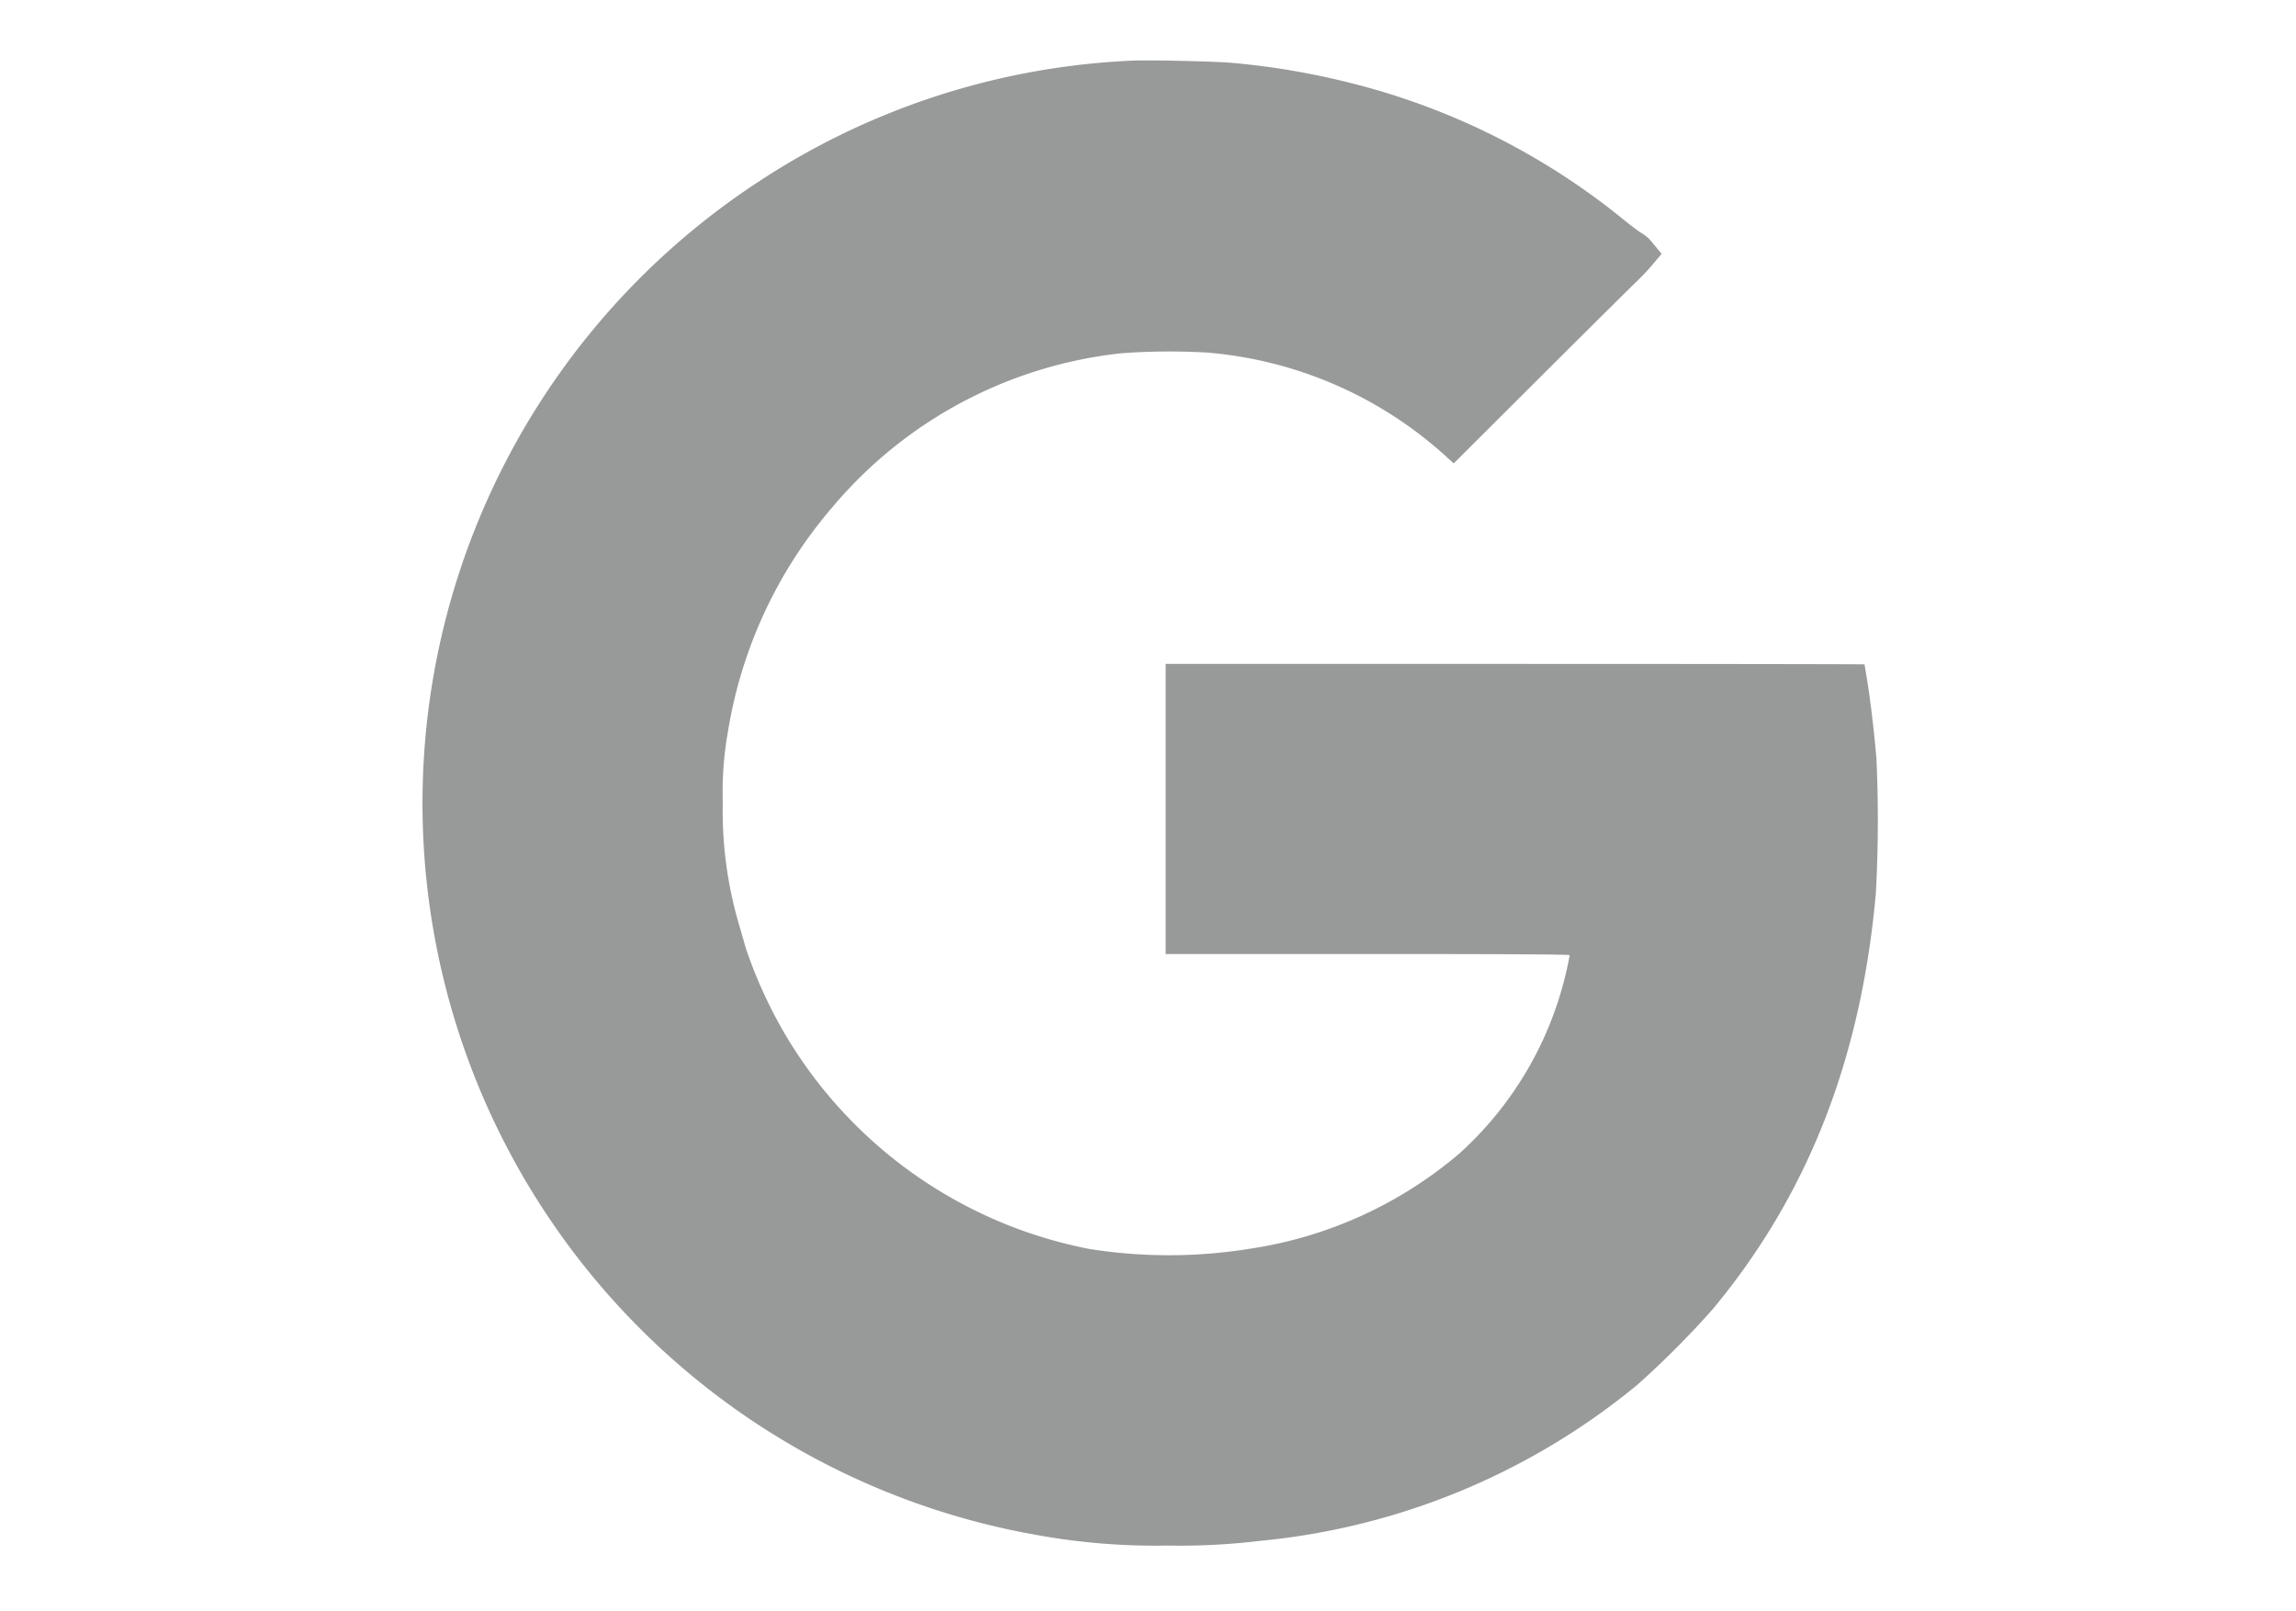 <svg xmlns="http://www.w3.org/2000/svg" xmlns:xlink="http://www.w3.org/1999/xlink" width="114" height="80" viewBox="0 0 114 80">
  <defs>
    <clipPath id="clip-fliplogic-icon-google-workspace-gray">
      <rect width="114" height="80"/>
    </clipPath>
  </defs>
  <g id="fliplogic-icon-google-workspace-gray" clip-path="url(#clip-fliplogic-icon-google-workspace-gray)">
    <g id="グループ_1470" data-name="グループ 1470" transform="translate(21 3)">
      <path id="パス_9160" data-name="パス 9160" d="M35.4.368a36.624,36.624,0,0,0-18.475,6,36.883,36.883,0,0,0,13.834,67.2,32.817,32.817,0,0,0,6.427.519,33.174,33.174,0,0,0,4.611-.231,34.6,34.6,0,0,0,18.734-7.736,45.161,45.161,0,0,0,3.781-3.793c4.7-5.666,7.338-12.382,8.076-20.6a65.925,65.925,0,0,0,.029-6.744c-.138-1.568-.329-3.113-.507-4.145-.046-.265-.081-.49-.081-.5s-7.8-.023-17.351-.023H37.128V44.719h10.03c6.762,0,10.03.017,10.03.058a17.443,17.443,0,0,1-5.47,9.84,20.732,20.732,0,0,1-10.439,4.738,25.134,25.134,0,0,1-7.943.006A22.52,22.52,0,0,1,18.262,48.755a22.865,22.865,0,0,1-1.994-4.369c-.058-.213-.2-.709-.317-1.107a19.959,19.959,0,0,1-.813-6.081,17.265,17.265,0,0,1,.265-3.574,22.626,22.626,0,0,1,5.159-11.068,21.782,21.782,0,0,1,14.405-7.667,32.635,32.635,0,0,1,4.243-.029,20.092,20.092,0,0,1,11.915,5.223l.306.277,4.364-4.352c2.4-2.392,4.525-4.5,4.721-4.681a11.022,11.022,0,0,0,.8-.853l.438-.519-.19-.225c-.1-.127-.265-.323-.357-.432a1.665,1.665,0,0,0-.432-.357c-.144-.086-.536-.38-.87-.651a34.834,34.834,0,0,0-13.529-6.8A37.421,37.421,0,0,0,40.385.472C39.567.4,36.206.322,35.4.368Z" transform="translate(-0.251 -0.354)" fill="#989999"/>
    </g>
  </g>
</svg>
